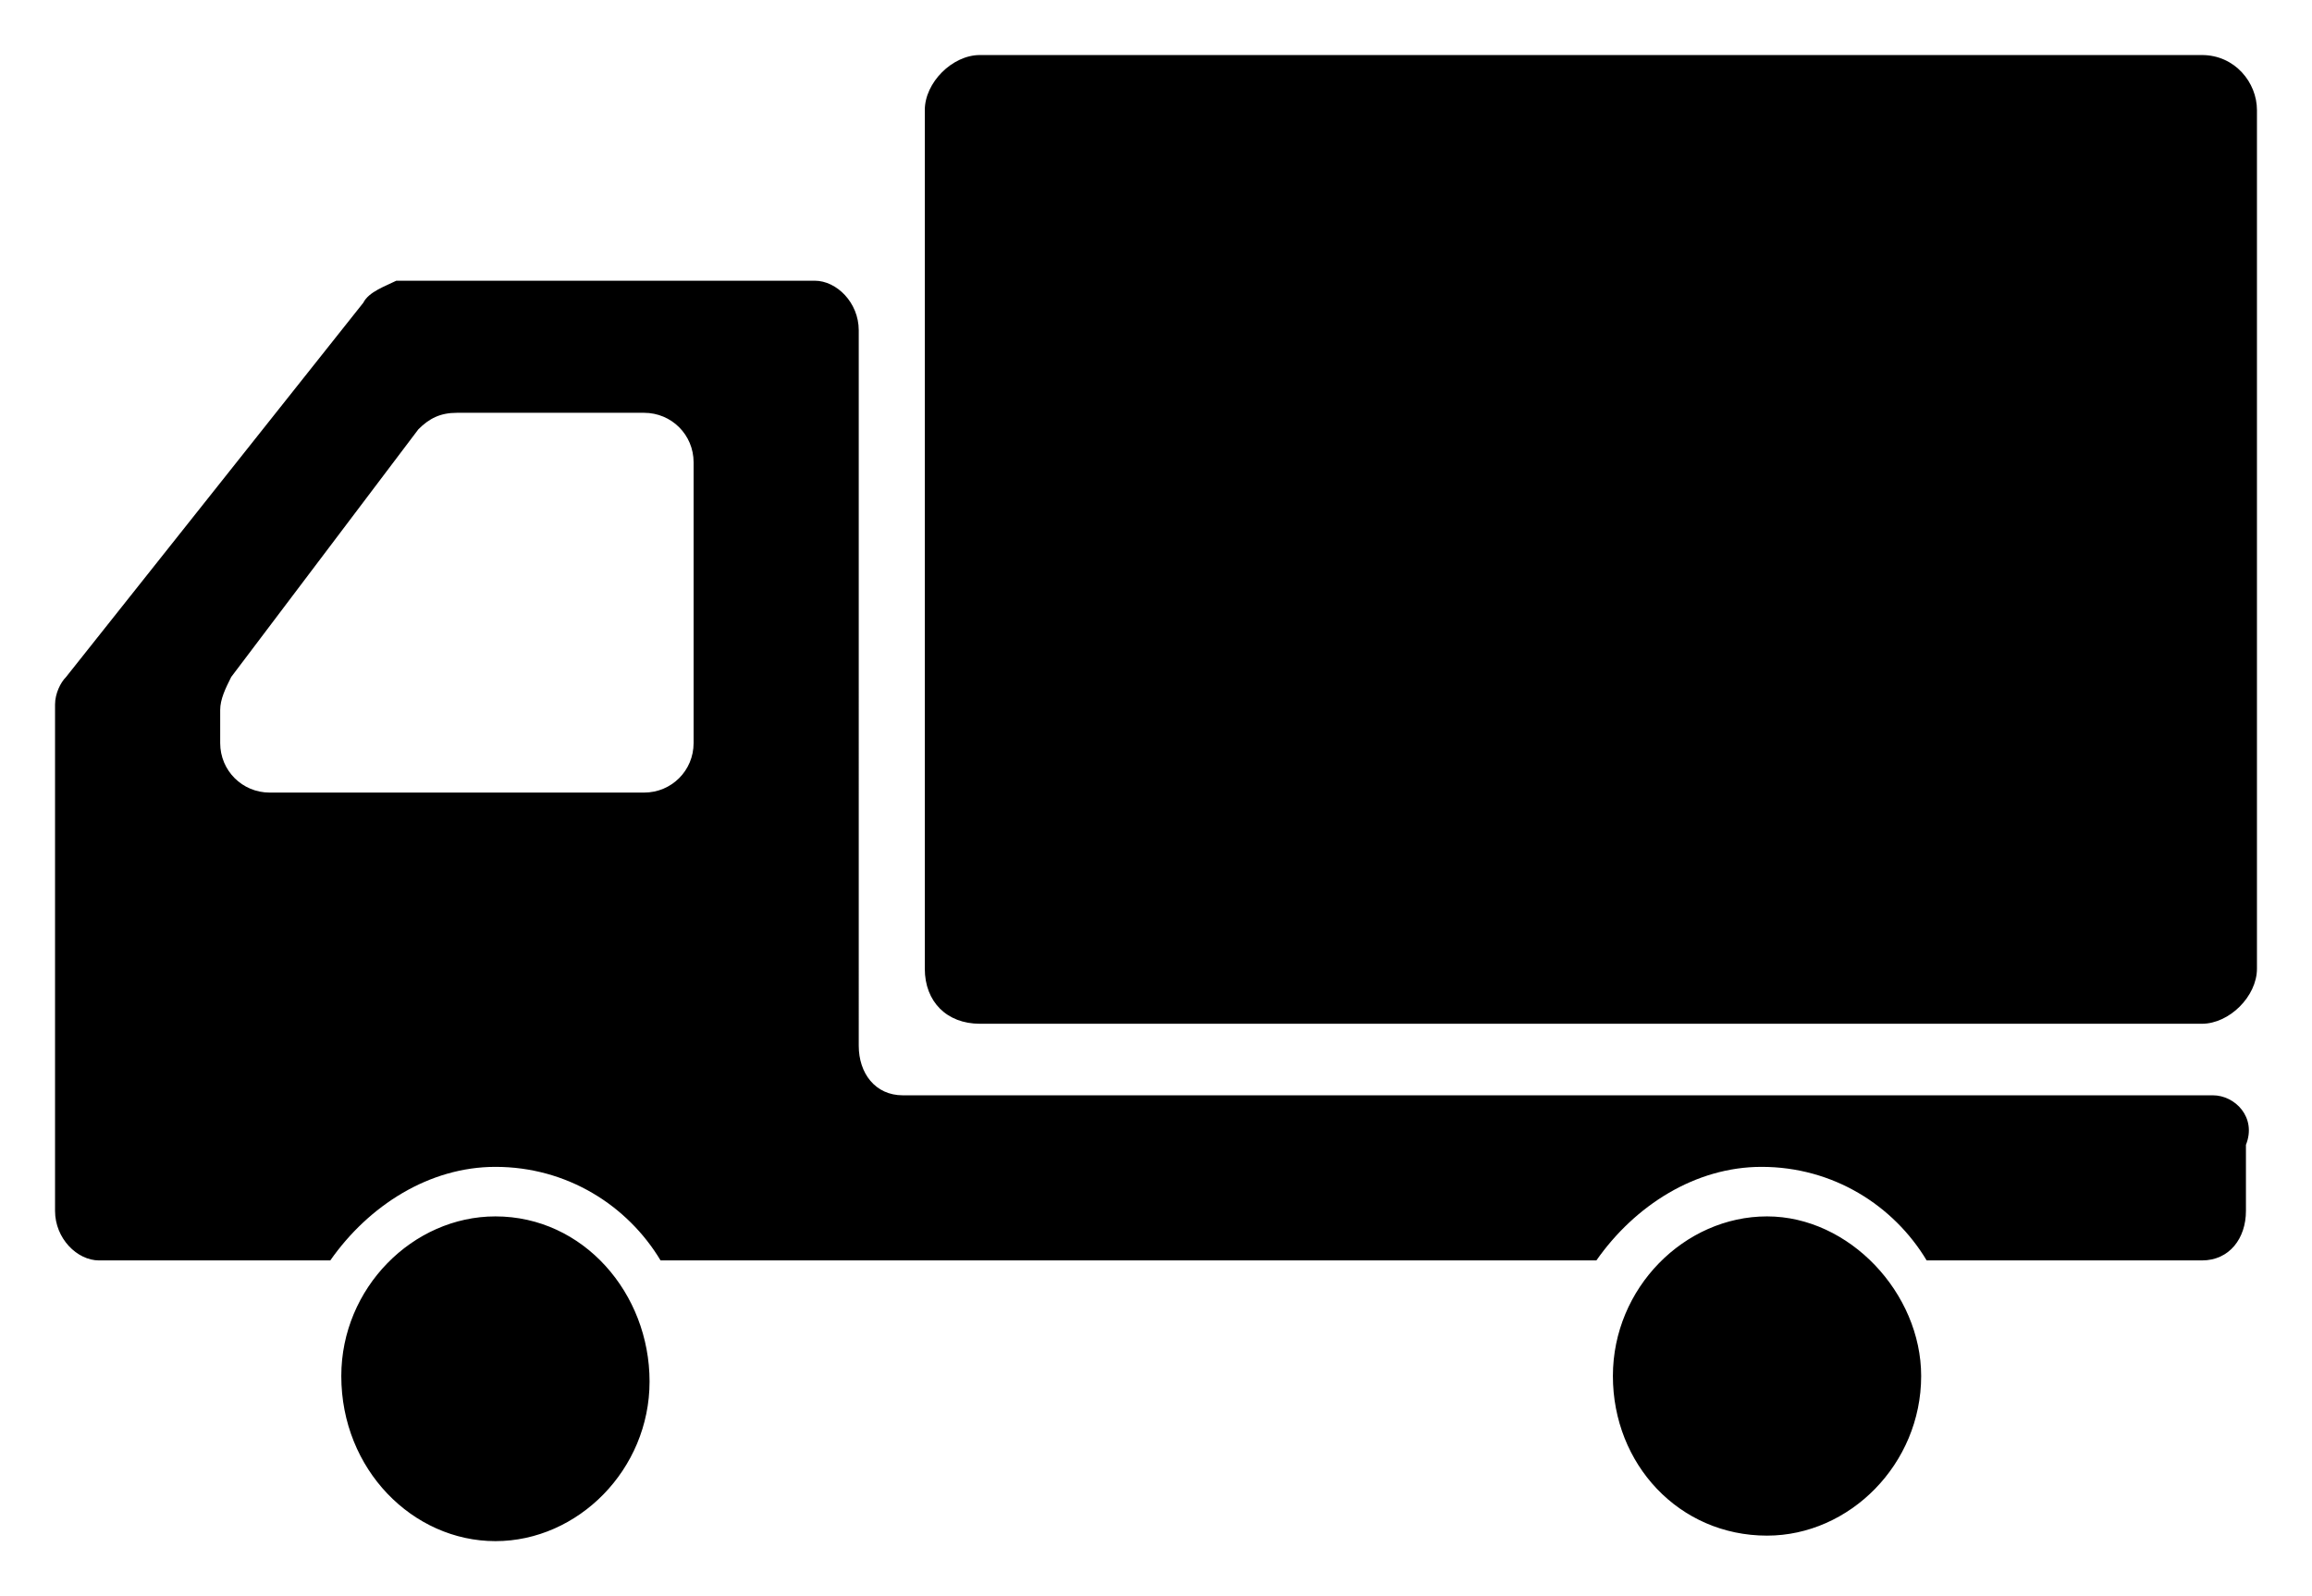 <svg version="1.1" xmlns="http://www.w3.org/2000/svg" xmlns:xlink="http://www.w3.org/1999/xlink" x="0px"
	 y="0px" viewBox="0 0 42 29" width="42" height="29" style="enable-background:new 0 0 42 29;" xml:space="preserve">
<g>
	<g>
		<path d="M40,1H17.8c-0.5,0-1,0.5-1,1v15.6c0,0.6,0.4,1,1,1H40c0.5,0,1-0.5,1-1V2C41,1.5,40.6,1,40,1z M9,22.1
			c-1.5,0-2.8,1.3-2.8,2.9C6.2,26.7,7.5,28,9,28c1.5,0,2.8-1.3,2.8-2.9C11.8,23.5,10.6,22.1,9,22.1z M40.2,19.9H16.4
			c-0.5,0-0.8-0.4-0.8-0.9V6c0-0.5-0.4-0.9-0.8-0.9H7.2C7,5.2,6.7,5.3,6.6,5.5l-5.4,6.8C1.1,12.4,1,12.6,1,12.8V22
			c0,0.5,0.4,0.9,0.8,0.9H6c0.7-1,1.8-1.7,3-1.7c1.3,0,2.4,0.7,3,1.7h17c0.7-1,1.8-1.7,3-1.7c1.3,0,2.4,0.7,3,1.7h5
			c0.5,0,0.8-0.4,0.8-0.9v-1.2C41,20.3,40.6,19.9,40.2,19.9z M12.6,13.5c0,0.5-0.4,0.9-0.9,0.9H4.9C4.4,14.4,4,14,4,13.5v-0.6
			c0-0.2,0.1-0.4,0.2-0.6l3.4-4.5c0.2-0.2,0.4-0.3,0.7-0.3h3.4c0.5,0,0.9,0.4,0.9,0.9V13.5z M32.1,22.1c-1.5,0-2.8,1.3-2.8,2.9
			c0,1.6,1.2,2.9,2.8,2.9c1.5,0,2.8-1.3,2.8-2.9C34.9,23.5,33.6,22.1,32.1,22.1z"/>
	</g>
</g>
</svg>
